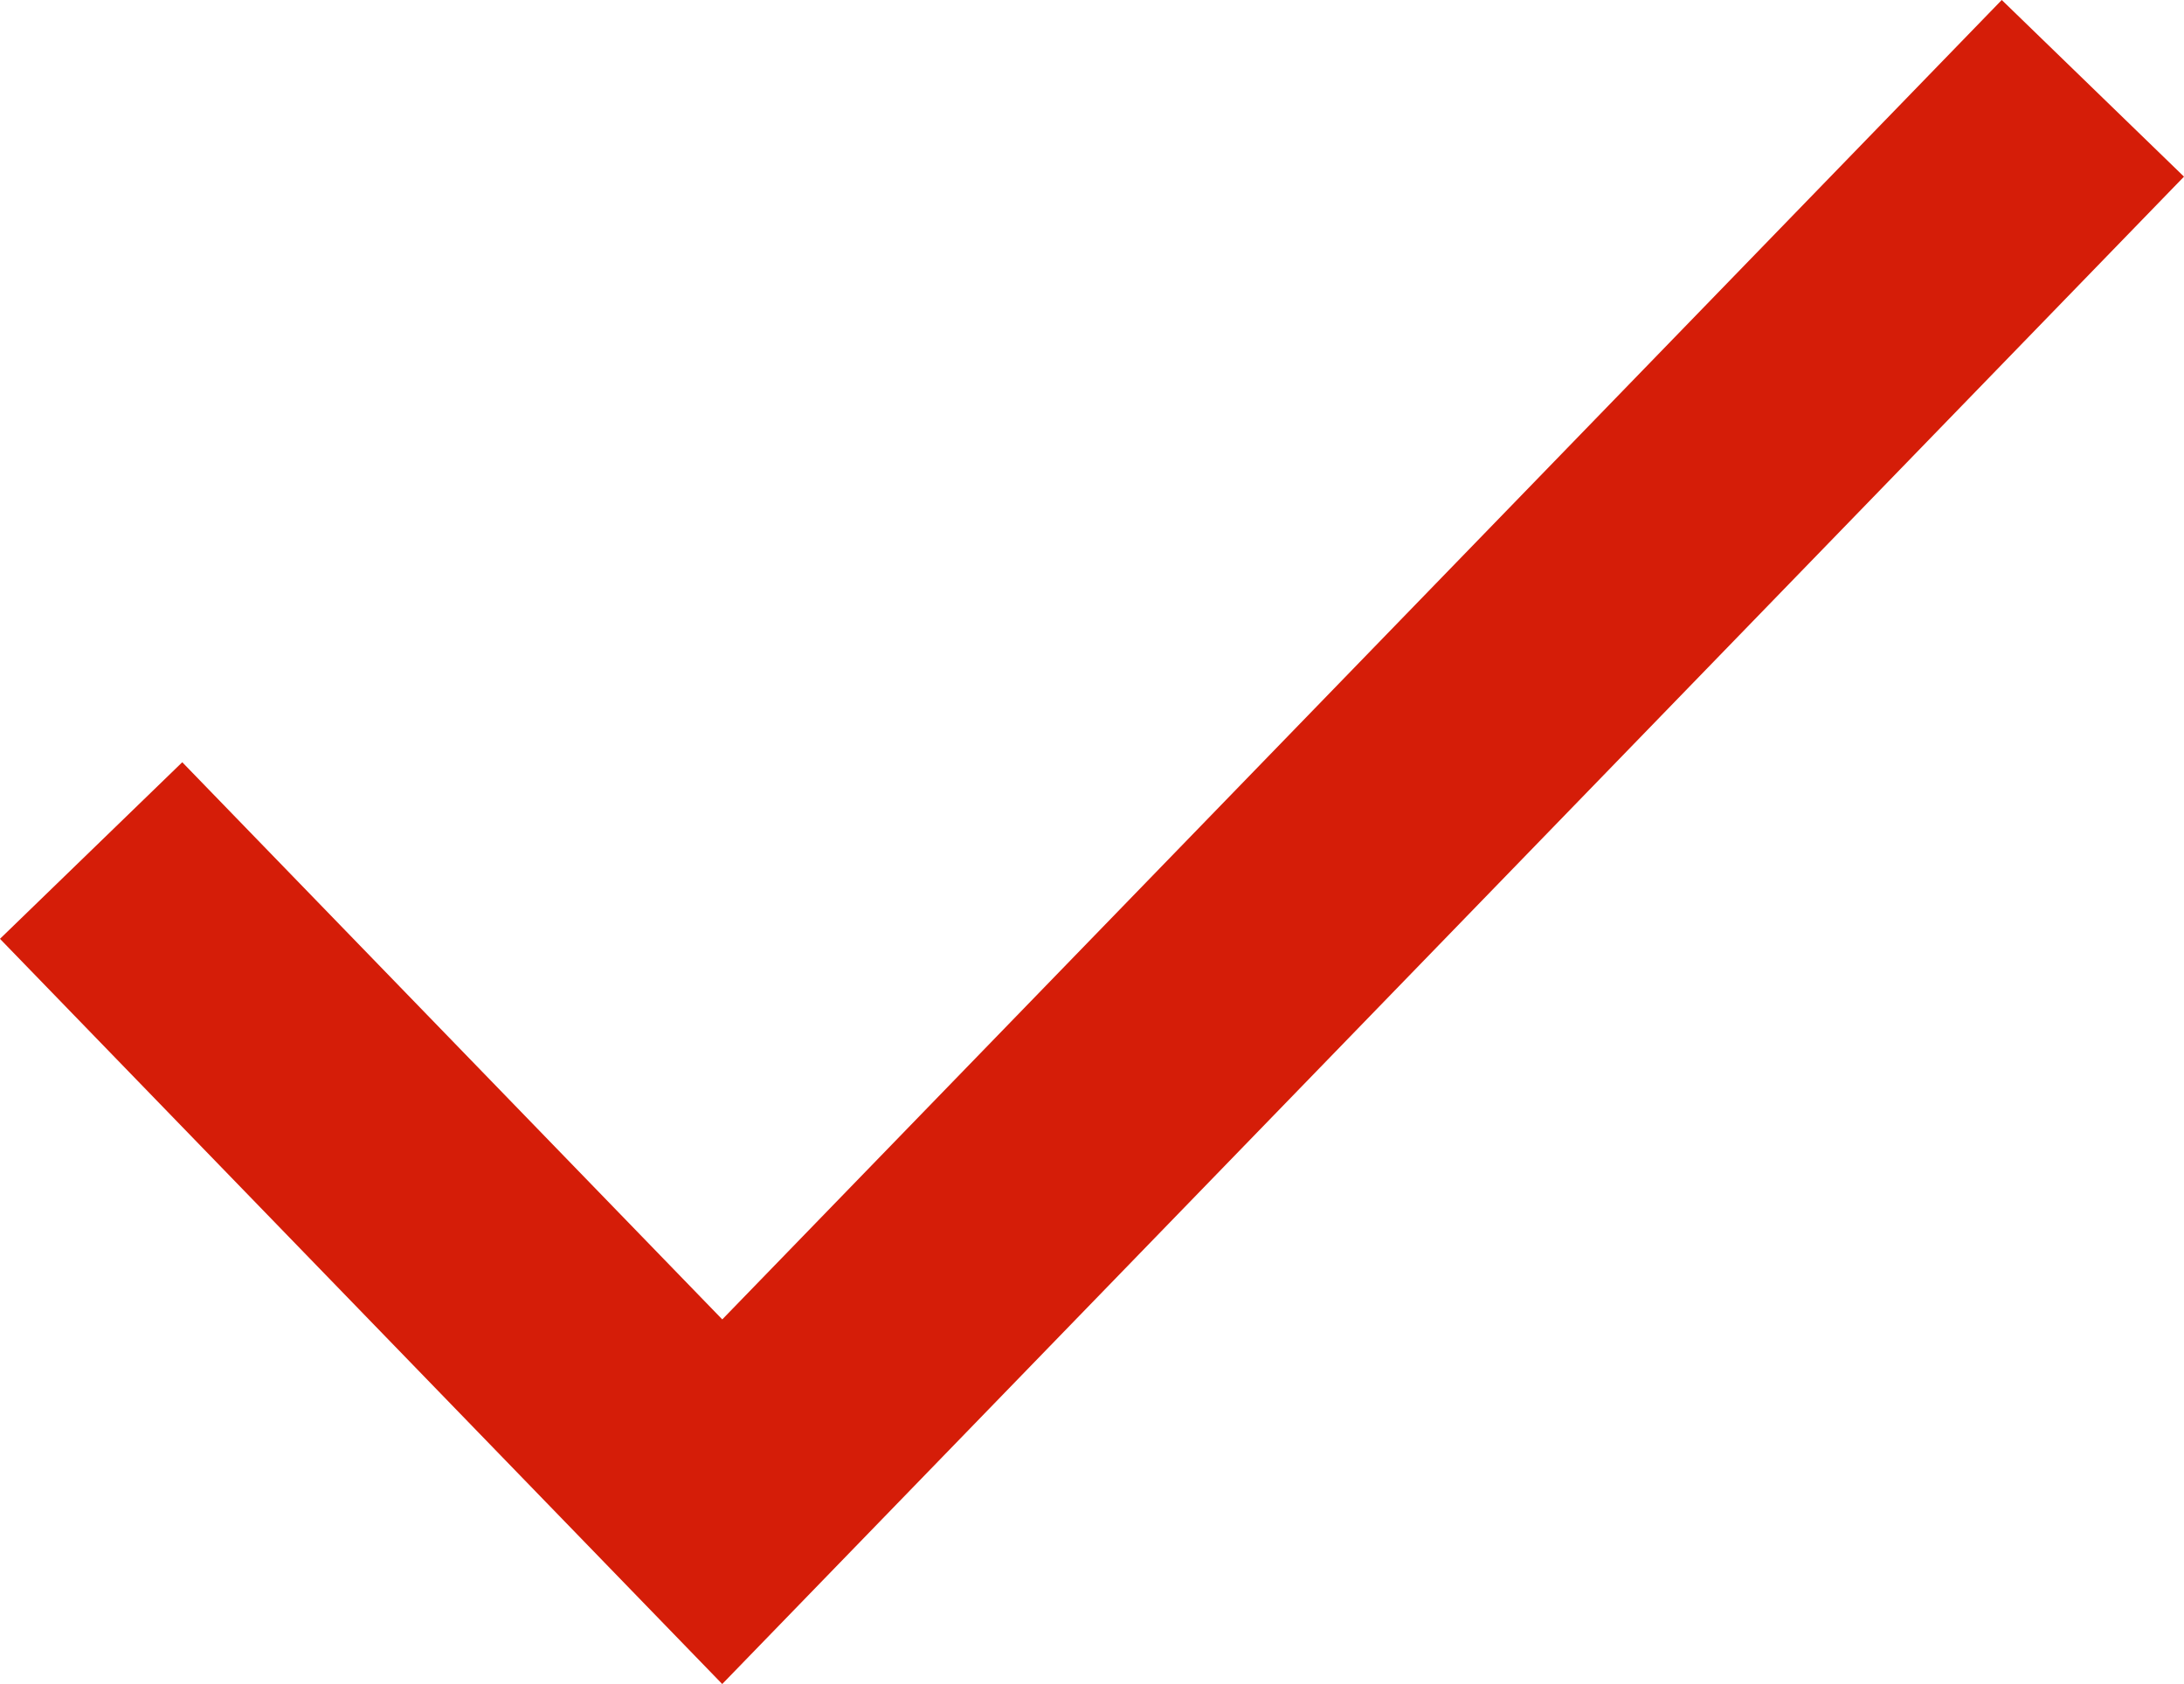<svg xmlns="http://www.w3.org/2000/svg" width="17.209" height="13.271" viewBox="0 0 17.209 13.271">
  <path id="icon_check" d="M720.613,10972.637l4.973,5.132,10.8-11.139" transform="translate(-719.895 -10965.934)" fill="none" stroke="#d51d08" stroke-width="2"/>
</svg>
